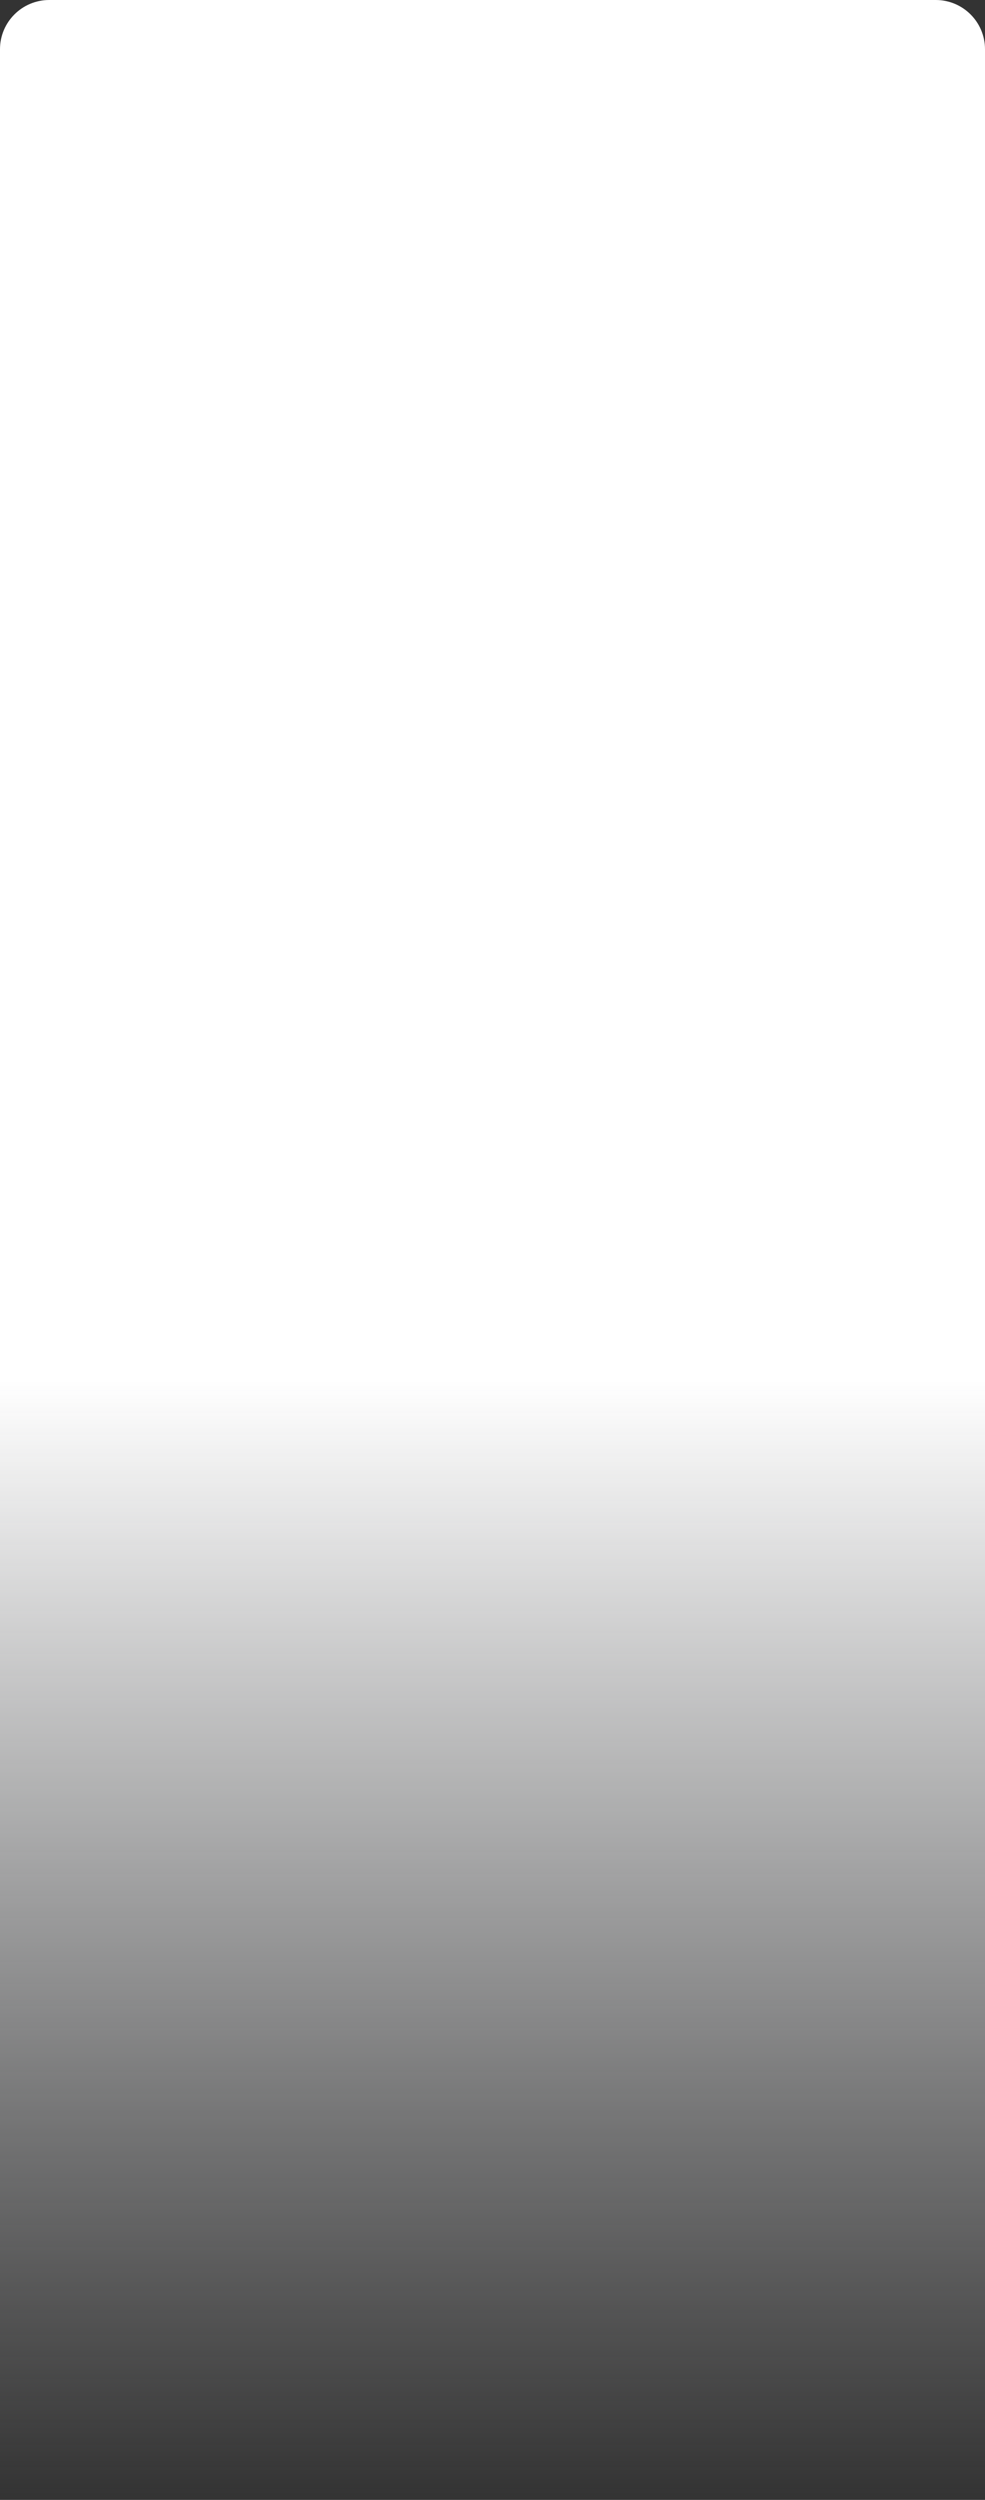 <?xml version="1.0" encoding="UTF-8"?> <svg xmlns="http://www.w3.org/2000/svg" width="320" height="812" viewBox="0 0 320 812" fill="none"><rect x="0" y="0" width="320" height="812" fill="#333333" stroke="none"/> <path d="M0 16C0 7.163 7.163 0 16 0H304C312.837 0 320 7.163 320 16V812H0V16Z" fill="url(#paint0_linear)"></path> <defs> <linearGradient id="paint0_linear" x1="160" y1="0" x2="160" y2="812" gradientUnits="userSpaceOnUse"> <stop offset="0.552" stop-color="white"></stop> <stop offset="1" stop-color="#F1F2F5" stop-opacity="0"></stop> </linearGradient> </defs> </svg> 